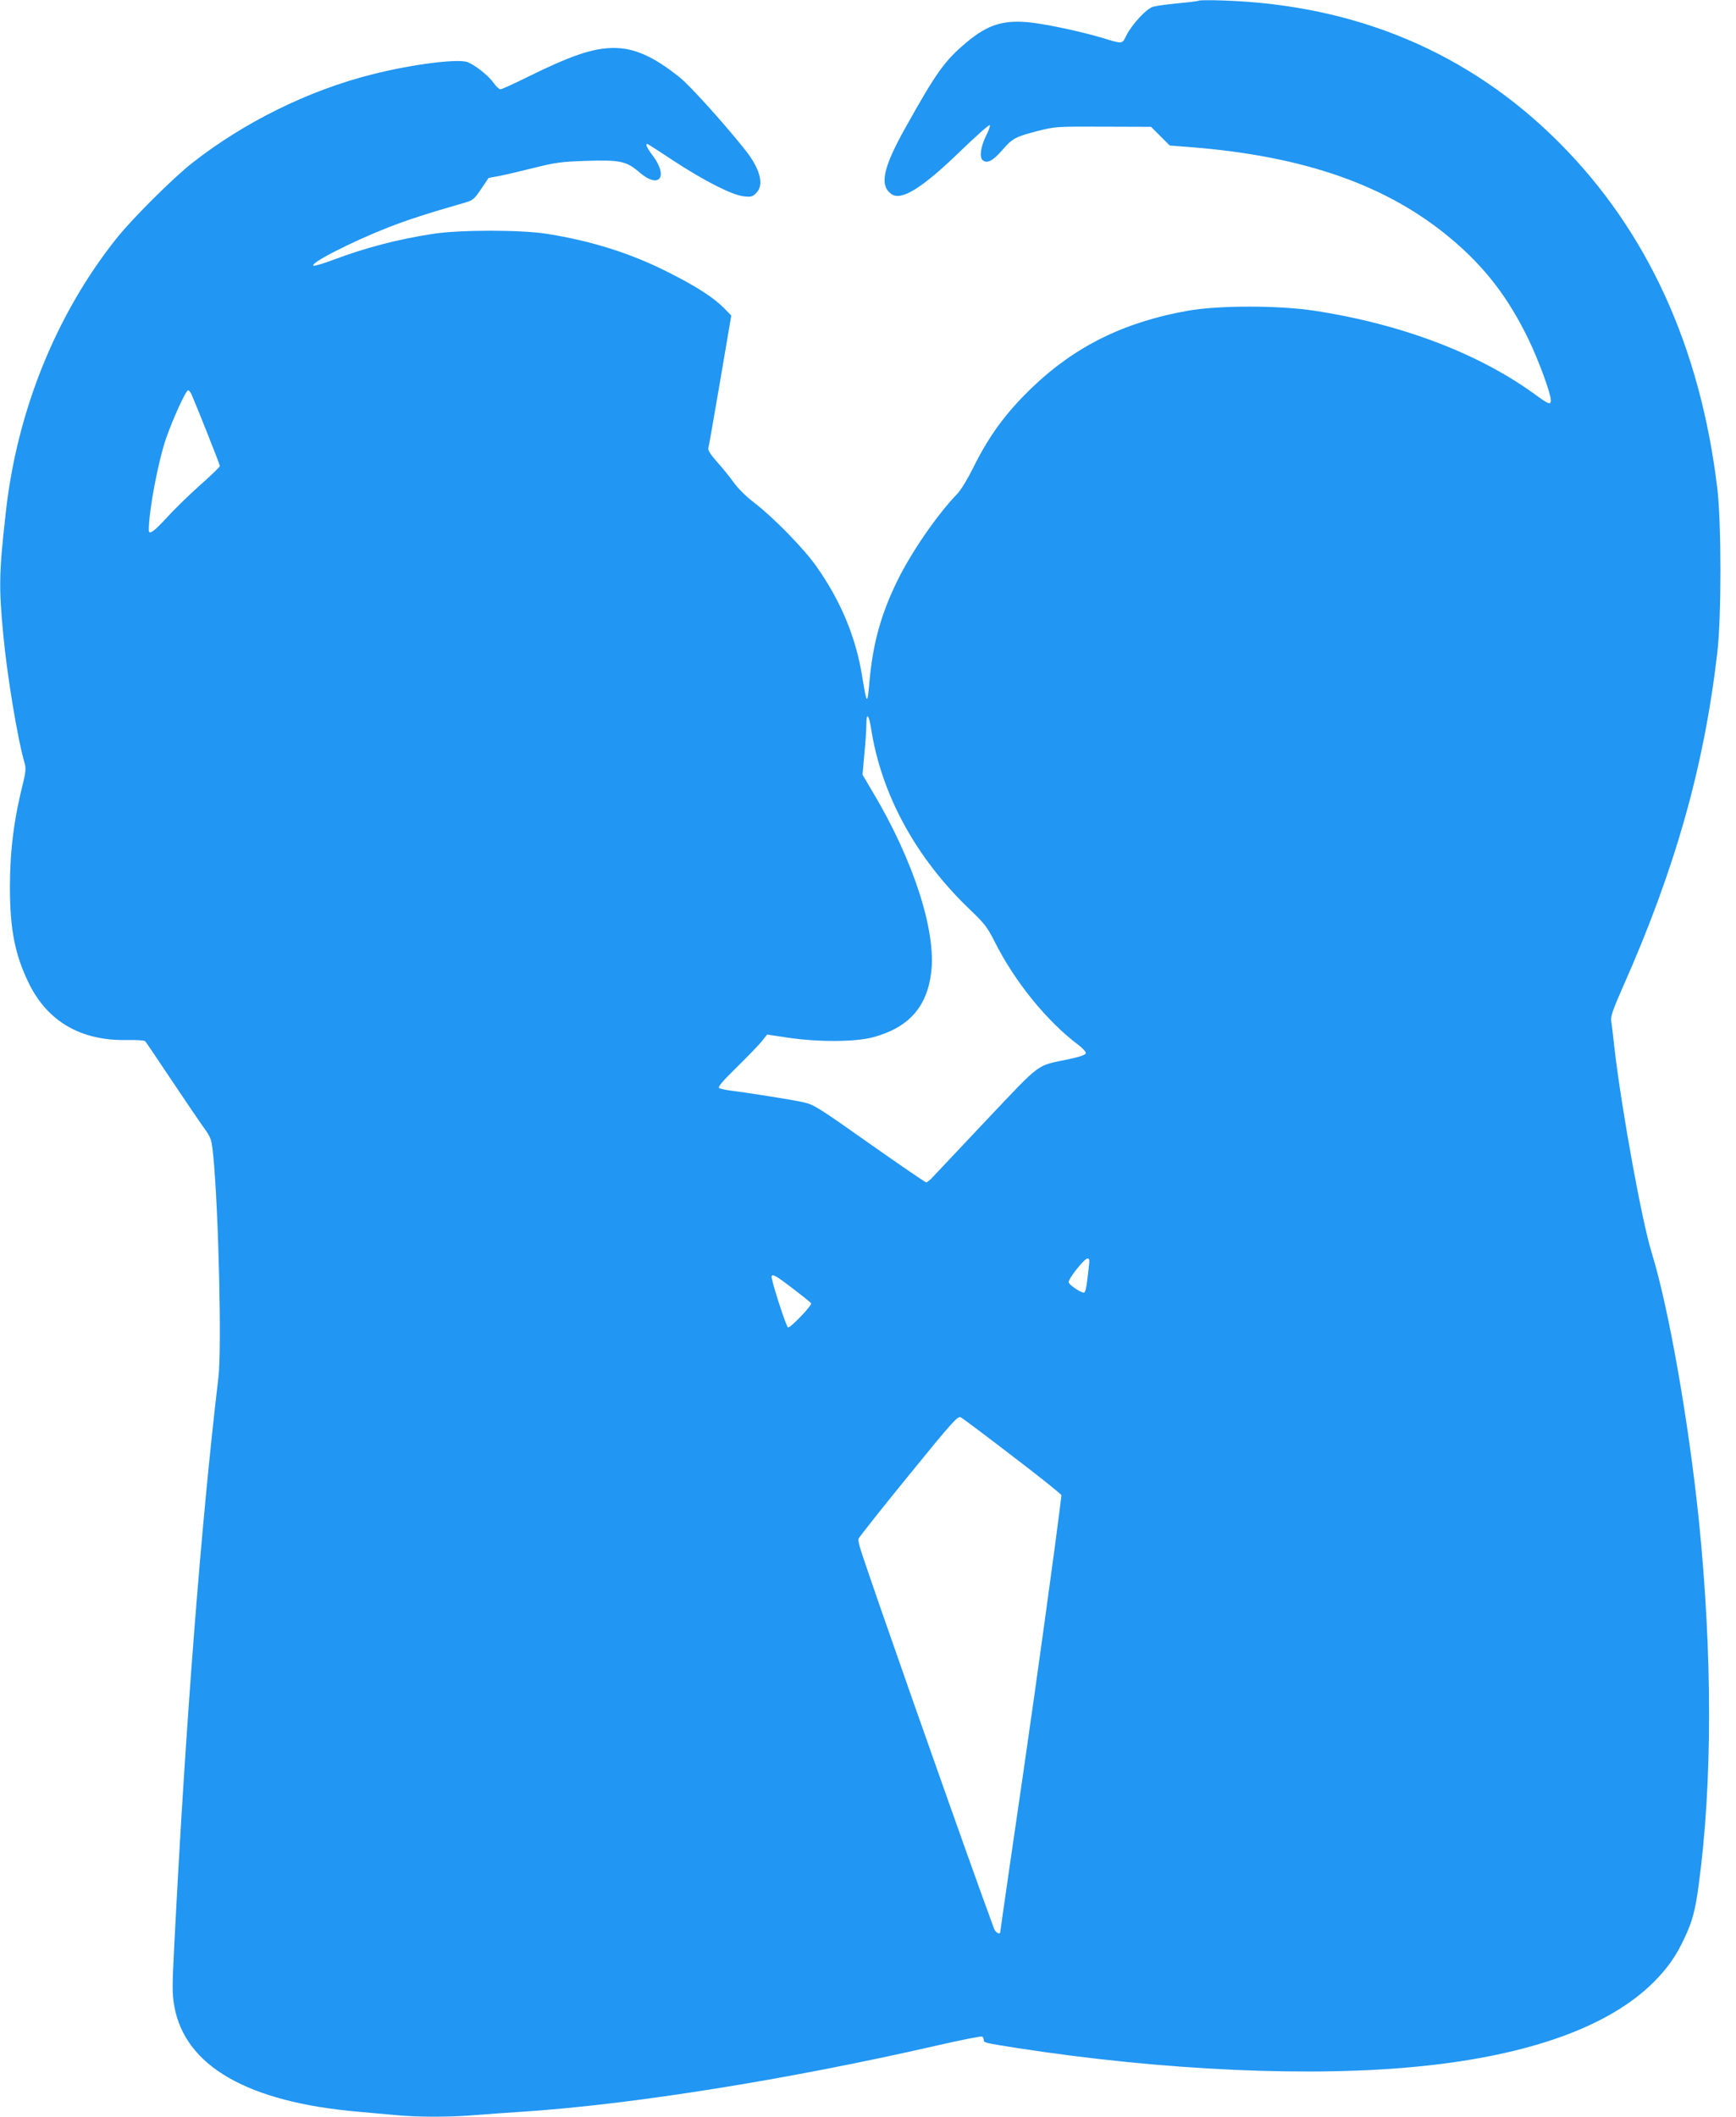 <?xml version="1.0" standalone="no"?>
<!DOCTYPE svg PUBLIC "-//W3C//DTD SVG 20010904//EN"
 "http://www.w3.org/TR/2001/REC-SVG-20010904/DTD/svg10.dtd">
<svg version="1.0" xmlns="http://www.w3.org/2000/svg"
 width="1050pt" height="1280pt" viewBox="0 0 1050 1280"
 preserveAspectRatio="xMidYMid meet">
<g transform="translate(0,1280) scale(0.1,-0.1)"
fill="#2196f3" stroke="none">
<path d="M7250 12796 c-3 -3 -60 -10 -125 -16 -66 -6 -134 -16 -152 -21 -40
-13 -125 -105 -159 -171 -29 -57 -18 -56 -154 -15 -127 37 -313 77 -418 90
-168 20 -267 -10 -397 -120 -132 -111 -181 -179 -373 -523 -133 -239 -154
-345 -78 -395 61 -40 190 42 423 269 92 88 168 156 170 149 2 -6 -7 -34 -22
-62 -33 -67 -43 -132 -21 -150 26 -22 61 -4 116 59 64 74 81 83 217 118 106
27 113 27 396 26 l289 -1 57 -57 56 -56 130 -10 c688 -55 1188 -231 1572 -554
205 -172 346 -356 469 -610 61 -127 134 -326 134 -366 0 -29 -13 -25 -82 25
-345 255 -818 435 -1348 516 -214 33 -580 33 -765 0 -385 -68 -684 -216 -943
-465 -160 -154 -261 -293 -357 -487 -31 -63 -73 -132 -94 -154 -125 -130 -281
-357 -365 -530 -97 -198 -146 -377 -166 -595 -14 -159 -16 -158 -46 24 -38
235 -130 454 -276 661 -75 107 -261 297 -376 385 -50 38 -101 89 -126 125 -24
33 -69 89 -100 123 -36 40 -55 70 -52 80 3 10 35 194 72 410 l67 394 -44 45
c-62 63 -165 130 -336 216 -226 115 -468 191 -735 233 -157 25 -526 25 -688 0
-215 -33 -406 -83 -601 -156 -61 -23 -115 -39 -122 -37 -32 11 225 143 449
231 121 47 234 84 464 150 51 15 58 21 100 83 l45 67 65 12 c36 7 130 29 210
49 128 32 164 37 308 42 211 7 250 -1 327 -67 122 -107 182 -30 80 103 -31 41
-43 67 -30 67 2 0 73 -45 157 -101 188 -123 353 -207 425 -216 46 -5 54 -3 77
20 49 49 25 143 -65 258 -126 159 -335 391 -399 442 -158 126 -273 177 -397
177 -125 0 -258 -45 -525 -177 -81 -40 -154 -73 -161 -73 -8 0 -26 17 -41 38
-30 43 -107 105 -157 126 -57 23 -339 -13 -579 -74 -385 -97 -775 -290 -1088
-536 -117 -92 -362 -336 -456 -454 -364 -456 -601 -1039 -670 -1650 -42 -374
-44 -456 -16 -750 23 -246 87 -634 130 -779 7 -26 5 -52 -9 -110 -57 -224 -81
-417 -81 -635 0 -259 31 -412 116 -585 114 -230 316 -346 592 -340 56 1 106
-2 110 -7 5 -5 74 -108 155 -229 81 -121 169 -251 197 -290 49 -69 49 -72 60
-175 32 -332 52 -1166 31 -1340 -103 -866 -198 -2083 -266 -3415 -14 -266 -14
-310 -1 -385 64 -364 444 -582 1116 -640 69 -6 169 -15 223 -20 125 -13 339
-13 481 0 61 5 188 14 281 20 662 43 1609 194 2513 401 144 33 267 57 272 54
6 -3 10 -13 10 -20 0 -18 4 -18 205 -50 889 -137 1790 -177 2445 -109 654 67
1132 240 1400 506 86 86 139 161 190 272 46 98 64 165 84 316 84 617 84 1395
1 2210 -62 599 -183 1285 -285 1615 -59 189 -181 859 -225 1235 -8 74 -17 150
-20 169 -3 27 12 70 70 201 316 712 492 1332 572 2025 25 215 25 779 0 990
-102 856 -424 1560 -958 2094 -541 542 -1225 831 -2029 858 -80 3 -147 2 -150
-1z m-6091 -2382 c27 -61 171 -423 171 -432 0 -5 -53 -57 -118 -114 -65 -58
-156 -146 -202 -197 -81 -88 -110 -108 -110 -76 0 117 56 413 105 556 42 119
119 289 133 289 5 0 14 -12 21 -26z m4110 -2021 c62 -398 270 -779 593 -1089
93 -89 109 -109 155 -200 121 -241 316 -481 507 -624 25 -19 45 -41 43 -49 -1
-10 -37 -22 -107 -37 -196 -41 -155 -10 -498 -372 -169 -179 -317 -336 -329
-349 -12 -12 -26 -23 -31 -23 -5 0 -159 105 -342 234 -307 217 -337 236 -398
250 -67 15 -336 58 -443 71 -31 4 -62 11 -69 15 -10 6 17 39 102 122 63 62
132 133 152 157 l36 45 133 -20 c181 -26 402 -25 509 4 213 58 324 181 350
390 32 250 -107 680 -353 1092 l-62 105 11 125 c7 69 12 149 12 178 0 77 15
63 29 -25z m1317 -3250 c-3 -27 -8 -72 -12 -100 -3 -29 -10 -56 -16 -59 -11
-7 -87 41 -94 61 -7 17 94 145 114 145 11 0 13 -11 8 -47z m-1785 -139 c55
-42 102 -80 105 -85 7 -12 -126 -151 -140 -146 -11 4 -106 298 -99 310 8 14
29 1 134 -79z m1325 -1011 c162 -123 294 -229 294 -235 0 -6 -18 -146 -40
-312 -84 -622 -155 -1127 -271 -1916 -32 -222 -59 -408 -59 -412 0 -20 -29 -5
-38 20 -5 15 -40 110 -77 212 -206 572 -647 1825 -724 2062 -13 37 -21 74 -19
82 2 8 137 179 301 380 274 337 300 365 319 355 11 -6 153 -112 314 -236z"/>
</g>
</svg>
